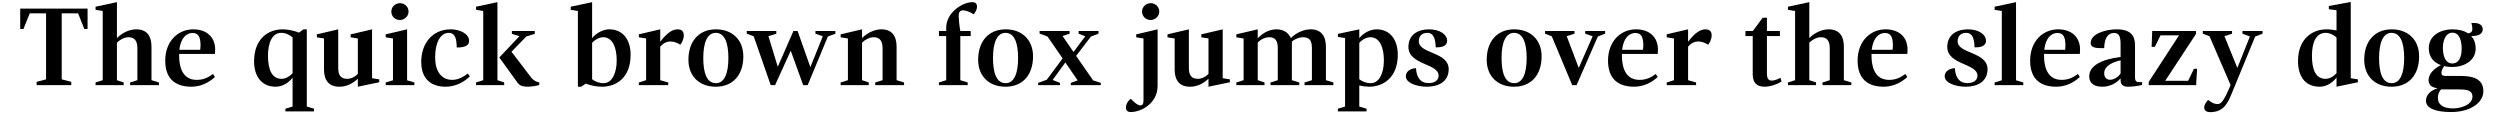 <?xml version="1.0" encoding="UTF-8"?>
<svg xmlns="http://www.w3.org/2000/svg" xmlns:xlink="http://www.w3.org/1999/xlink" width="930px" height="42px" viewBox="0 0 930 42" version="1.1">
<g id="surface1">
<path style=" stroke:none;fill-rule:nonzero;fill:rgb(0%,0%,0%);fill-opacity:1;" d="M 22.961 29.52 L 22.961 4.969 L 29.059 4.969 L 31.375 10.797 L 32.574 10.797 L 32.574 3.191 L 7.52 3.191 L 7.52 10.797 L 8.715 10.797 L 11.07 4.969 L 17.133 4.969 L 17.133 29.52 L 13.621 30.445 L 13.621 31.68 L 26.512 31.68 L 26.512 30.445 Z M 22.961 29.52 "/>
<path style=" stroke:none;fill-rule:nonzero;fill:rgb(0%,0%,0%);fill-opacity:1;" d="M 46.012 31.68 L 46.012 30.676 L 43.5 29.828 L 43.5 15.852 C 44.738 14.656 46.359 13.848 47.785 13.848 C 50.102 13.848 51.105 15.234 51.105 17.938 L 51.105 29.828 L 48.402 30.676 L 48.402 31.68 L 59.137 31.68 L 59.137 30.676 L 56.355 29.828 L 56.355 17.398 C 56.355 13.383 54.621 10.91 50.684 10.91 C 48.402 10.91 45.664 11.992 43.5 14.156 L 43.5 0.797 L 35.551 2.496 L 35.551 3.656 L 38.215 4.078 L 38.215 29.828 L 35.551 30.676 L 35.551 31.68 Z M 46.012 31.68 "/>
<path style=" stroke:none;fill-rule:nonzero;fill:rgb(0%,0%,0%);fill-opacity:1;" d="M 71.16 32.258 C 74.711 32.258 77.723 30.715 79.961 28.629 L 79.227 27.512 C 77.18 29.055 75.406 29.711 73.203 29.711 C 69.035 29.711 66.641 26.777 66.641 20.523 L 66.641 20.062 L 79.961 20.062 C 80 19.828 80.039 19.02 80.039 18.441 C 80.039 13.691 76.758 10.91 71.891 10.91 C 66.258 10.91 61.469 15.273 61.469 22.57 C 61.469 29.133 65.059 32.258 71.16 32.258 Z M 71.66 12.262 C 74.016 12.262 74.594 14.156 74.594 16.895 C 74.594 17.512 74.516 18.055 74.48 18.516 L 66.719 18.516 C 67.223 14.156 69.305 12.262 71.66 12.262 Z M 71.66 12.262 "/>
<path style=" stroke:none;fill-rule:nonzero;fill:rgb(0%,0%,0%);fill-opacity:1;" d="M 116.793 41.445 L 116.793 40.441 L 114.129 39.633 L 114.129 10.91 L 112.891 10.91 L 111.195 12.148 C 108.879 11.145 106.254 10.91 105.133 10.91 C 100 10.91 94.516 14.191 94.516 22.879 C 94.516 27.742 96.832 32.258 102.586 32.258 C 105.094 32.258 107.527 30.715 108.84 28.863 L 108.84 39.633 L 106.176 40.441 L 106.176 41.445 Z M 104.785 29.324 C 101.156 29.324 99.691 25.93 99.691 20.754 C 99.691 16.008 101.195 12.223 104.594 12.223 C 106.328 12.223 107.758 12.957 108.84 13.922 L 108.84 27.242 C 107.641 28.516 106.215 29.324 104.785 29.324 Z M 104.785 29.324 "/>
<path style=" stroke:none;fill-rule:nonzero;fill:rgb(0%,0%,0%);fill-opacity:1;" d="M 133.117 32.258 L 141.07 30.598 L 141.07 29.52 L 138.406 29.094 L 138.406 10.91 L 130.453 12.766 L 130.453 13.883 L 133.117 14.309 L 133.117 27.473 C 132 28.668 130.492 29.324 129.141 29.324 C 126.785 29.324 125.82 27.973 125.82 25.312 L 125.82 10.91 L 117.871 12.766 L 117.871 13.883 L 120.531 14.309 L 120.531 25.852 C 120.531 29.828 122.309 32.258 126.246 32.258 C 128.793 32.258 131.031 31.219 133.117 29.285 Z M 133.117 32.258 "/>
<path style=" stroke:none;fill-rule:nonzero;fill:rgb(0%,0%,0%);fill-opacity:1;" d="M 148.777 7.438 C 150.551 7.438 151.98 5.973 151.98 4.312 C 151.98 2.496 150.551 1.184 148.777 1.184 C 147 1.184 145.574 2.613 145.574 4.273 C 145.574 6.125 147 7.438 148.777 7.438 Z M 154.141 31.68 L 154.141 30.676 L 151.441 29.867 L 151.441 10.91 L 143.488 12.766 L 143.488 13.883 L 146.191 14.309 L 146.191 29.867 L 143.488 30.676 L 143.488 31.68 Z M 154.141 31.68 "/>
<path style=" stroke:none;fill-rule:nonzero;fill:rgb(0%,0%,0%);fill-opacity:1;" d="M 156.699 22.996 C 156.699 29.711 160.754 32.258 165.77 32.258 C 169.477 32.258 172.605 30.523 174.766 28.438 L 174.031 27.355 C 172.102 28.824 170.172 29.711 168.242 29.711 C 164.109 29.711 161.871 26.391 161.871 21.336 C 161.871 15.699 163.918 12.223 166.93 12.223 C 169.438 12.223 169.863 14.734 169.902 17.668 C 173.645 17.668 174.496 16.586 174.496 15.16 C 174.496 12.609 171.137 10.91 167.699 10.91 C 160.906 10.91 156.699 16.086 156.699 22.996 Z M 156.699 22.996 "/>
<path style=" stroke:none;fill-rule:nonzero;fill:rgb(0%,0%,0%);fill-opacity:1;" d="M 193.23 13.461 L 185.742 21.375 L 192.574 30.832 C 193.465 32.066 194.93 32.258 196.359 32.258 C 197.363 32.258 199.832 31.949 200.605 31.602 L 200.605 30.676 C 198.828 30.254 198.211 29.598 197.402 28.594 L 190.262 19.25 L 195.781 13.574 L 198.945 12.57 L 198.945 11.531 L 190.414 11.531 L 190.414 12.609 Z M 187.559 31.68 L 187.559 30.676 L 185.047 29.828 L 185.047 0.797 L 177.098 2.496 L 177.098 3.656 L 179.762 4.078 L 179.762 29.828 L 177.098 30.676 L 177.098 31.68 Z M 187.559 31.68 "/>
<path style=" stroke:none;fill-rule:nonzero;fill:rgb(0%,0%,0%);fill-opacity:1;" d="M 214.977 4.078 L 214.977 32.258 L 216.215 32.258 L 217.875 31.102 C 220.074 31.949 222.234 32.258 223.973 32.258 C 229.105 32.258 234.59 29.055 234.59 20.371 C 234.59 15.121 232 10.91 226.637 10.91 C 224.09 10.91 221.578 12.535 220.266 14.191 L 220.266 0.797 L 212.312 2.496 L 212.312 3.656 Z M 224.398 13.848 C 227.832 13.848 229.414 17.59 229.414 22.492 C 229.414 27.203 227.68 30.945 224.512 30.945 C 222.852 30.945 221.348 30.328 220.266 29.48 L 220.266 15.93 C 221.539 14.539 223.16 13.848 224.398 13.848 Z M 224.398 13.848 "/>
<path style=" stroke:none;fill-rule:nonzero;fill:rgb(0%,0%,0%);fill-opacity:1;" d="M 248.578 31.68 L 248.578 30.676 L 245.605 29.828 L 245.605 17.359 C 247.074 15.738 248.309 15.43 249.391 15.43 C 250.781 15.43 252.094 16.008 253.059 16.625 C 253.559 16.086 254.371 14.695 254.371 13.074 C 254.371 11.297 253.094 10.91 252.094 10.91 C 250.199 10.91 248.156 12.148 245.605 15.543 L 245.605 10.91 L 237.656 12.766 L 237.656 13.883 L 240.355 14.309 L 240.355 29.828 L 237.656 30.676 L 237.656 31.68 Z M 248.578 31.68 "/>
<path style=" stroke:none;fill-rule:nonzero;fill:rgb(0%,0%,0%);fill-opacity:1;" d="M 266.328 30.945 C 263.047 30.945 261.617 27.395 261.617 21.605 C 261.617 15.891 263.086 12.223 266.25 12.223 C 269.531 12.223 270.961 15.816 270.961 21.605 C 270.961 27.281 269.492 30.945 266.328 30.945 Z M 266.25 32.258 C 272.617 32.258 276.52 27.938 276.52 20.949 C 276.52 14.812 272.387 10.91 266.328 10.91 C 260.074 10.91 256.098 15.273 256.098 22.223 C 256.098 28.398 260.188 32.258 266.25 32.258 Z M 266.25 32.258 "/>
<path style=" stroke:none;fill-rule:nonzero;fill:rgb(0%,0%,0%);fill-opacity:1;" d="M 296.707 11.531 L 295.16 11.531 L 289.332 24.848 L 285.859 13.461 L 288.793 12.535 L 288.793 11.531 L 277.789 11.531 L 277.789 12.535 L 280.375 13.5 L 286.707 31.68 L 288.328 31.68 L 294.156 18.863 L 298.789 31.68 L 300.449 31.68 L 307.977 13.574 L 310.758 12.535 L 310.758 11.531 L 303.344 11.531 L 303.344 12.535 L 306.086 13.5 L 301.453 24.965 Z M 296.707 11.531 "/>
<path style=" stroke:none;fill-rule:nonzero;fill:rgb(0%,0%,0%);fill-opacity:1;" d="M 320.676 10.91 L 312.723 12.766 L 312.723 13.883 L 315.426 14.309 L 315.426 29.828 L 312.723 30.676 L 312.723 31.68 L 323.184 31.68 L 323.184 30.676 L 320.676 29.828 L 320.676 15.852 C 321.91 14.656 323.531 13.848 325 13.848 C 327.277 13.848 328.32 15.234 328.32 17.938 L 328.32 29.828 L 325.578 30.676 L 325.578 31.68 L 336.309 31.68 L 336.309 30.676 L 333.531 29.828 L 333.531 17.398 C 333.531 13.383 331.793 10.91 327.895 10.91 C 325.578 10.91 322.875 11.992 320.676 14.156 Z M 320.676 10.91 "/>
<path style=" stroke:none;fill-rule:nonzero;fill:rgb(0%,0%,0%);fill-opacity:1;" d="M 357.238 29.828 L 357.238 13.422 L 361.098 13.422 L 361.098 11.531 L 357.238 11.531 C 356.93 9.984 356.621 6.938 356.621 5.973 C 356.621 4.582 357.082 3.848 358.281 3.848 C 359.285 3.848 360.828 4.426 362.219 5.316 C 362.875 4.582 363.453 3.461 363.453 2.457 C 363.453 1.34 362.758 0.797 361.793 0.797 C 358.047 0.797 352.027 4.621 351.988 10.293 L 351.988 11.531 L 349.285 11.531 L 349.285 13.422 L 351.988 13.422 L 351.988 29.828 L 349.285 30.676 L 349.285 31.68 L 359.98 31.68 L 359.98 30.676 Z M 357.238 29.828 "/>
<path style=" stroke:none;fill-rule:nonzero;fill:rgb(0%,0%,0%);fill-opacity:1;" d="M 374.102 30.945 C 370.82 30.945 369.395 27.395 369.395 21.605 C 369.395 15.891 370.859 12.223 374.027 12.223 C 377.309 12.223 378.734 15.816 378.734 21.605 C 378.734 27.281 377.27 30.945 374.102 30.945 Z M 374.027 32.258 C 380.395 32.258 384.293 27.938 384.293 20.949 C 384.293 14.812 380.164 10.91 374.102 10.91 C 367.848 10.91 363.875 15.273 363.875 22.223 C 363.875 28.398 367.965 32.258 374.027 32.258 Z M 374.027 32.258 "/>
<path style=" stroke:none;fill-rule:nonzero;fill:rgb(0%,0%,0%);fill-opacity:1;" d="M 397.883 12.535 L 397.883 11.531 L 386.727 11.531 L 386.727 12.496 L 389.66 13.574 L 395.297 21.723 L 389.391 29.672 L 386.184 30.832 L 386.184 31.68 L 394.332 31.68 L 394.332 30.832 L 391.59 29.75 L 396.301 23.227 L 400.895 29.906 L 398.344 30.832 L 398.344 31.68 L 409.5 31.68 L 409.5 30.832 L 406.645 29.906 L 400.312 20.793 L 405.836 13.574 L 408.652 12.535 L 408.652 11.531 L 401.242 11.531 L 401.242 12.535 L 403.711 13.5 L 399.348 19.328 L 395.258 13.383 Z M 397.883 12.535 "/>
<path style=" stroke:none;fill-rule:nonzero;fill:rgb(0%,0%,0%);fill-opacity:1;" d="M 430.629 10.91 L 422.676 12.766 L 422.676 13.883 L 425.379 14.309 L 425.379 37.277 C 425.379 38.203 425.301 39.207 424.219 39.207 C 423.371 39.207 422.137 38.359 420.668 36.738 C 419.973 37.16 418.855 38.473 418.855 40.02 C 418.855 41.137 419.551 41.68 420.555 41.68 C 424.762 41.68 430.629 38.32 430.629 31.91 Z M 428.043 7.438 C 429.816 7.438 431.246 5.973 431.246 4.312 C 431.246 2.496 429.816 1.184 428.043 1.184 C 426.266 1.184 424.84 2.613 424.84 4.273 C 424.84 6.125 426.266 7.438 428.043 7.438 Z M 428.043 7.438 "/>
<path style=" stroke:none;fill-rule:nonzero;fill:rgb(0%,0%,0%);fill-opacity:1;" d="M 449.559 32.258 L 457.508 30.598 L 457.508 29.52 L 454.844 29.094 L 454.844 10.91 L 446.895 12.766 L 446.895 13.883 L 449.559 14.309 L 449.559 27.473 C 448.438 28.668 446.934 29.324 445.582 29.324 C 443.227 29.324 442.262 27.973 442.262 25.312 L 442.262 10.91 L 434.309 12.766 L 434.309 13.883 L 436.973 14.309 L 436.973 25.852 C 436.973 29.828 438.746 32.258 442.684 32.258 C 445.234 32.258 447.473 31.219 449.559 29.285 Z M 449.559 32.258 "/>
<path style=" stroke:none;fill-rule:nonzero;fill:rgb(0%,0%,0%);fill-opacity:1;" d="M 480.578 29.828 L 480.578 15.43 C 481.699 14.504 483.359 13.848 484.672 13.848 C 487.18 13.848 488.031 15.121 488.031 17.898 L 488.031 29.828 L 485.289 30.676 L 485.289 31.68 L 496.02 31.68 L 496.02 30.676 L 493.242 29.828 L 493.242 17.359 C 493.242 13.383 491.465 10.91 487.527 10.91 C 485.406 10.91 482.434 11.914 480.195 14.156 C 479.422 12.535 477.918 10.91 474.867 10.91 C 472.703 10.91 470.195 11.801 467.879 14.23 L 467.879 10.91 L 459.926 12.766 L 459.926 13.883 L 462.629 14.309 L 462.629 29.828 L 459.926 30.676 L 459.926 31.68 L 470.391 31.68 L 470.391 30.676 L 467.879 29.828 L 467.879 15.852 C 469 14.617 470.66 13.848 472.164 13.848 C 474.48 13.848 475.328 15.234 475.328 17.898 L 475.328 29.828 L 472.629 30.676 L 472.629 31.68 L 483.32 31.68 L 483.32 30.676 Z M 480.578 29.828 "/>
<path style=" stroke:none;fill-rule:nonzero;fill:rgb(0%,0%,0%);fill-opacity:1;" d="M 505.656 10.91 L 497.703 12.609 L 497.703 13.73 L 500.367 14.156 L 500.367 39.633 L 497.703 40.441 L 497.703 41.445 L 508.359 41.445 L 508.359 40.441 L 505.656 39.633 L 505.656 31.797 C 506.969 32.105 508.242 32.258 509.363 32.258 C 514.496 32.258 519.977 28.902 519.977 20.371 C 519.977 15.121 517.391 10.91 512.027 10.91 C 509.477 10.91 506.969 12.535 505.656 14.191 Z M 509.789 13.848 C 513.223 13.848 514.805 17.59 514.805 22.492 C 514.805 27.203 513.07 30.945 509.902 30.945 C 508.242 30.945 506.738 30.328 505.656 29.48 L 505.656 15.93 C 506.93 14.539 508.551 13.848 509.789 13.848 Z M 509.789 13.848 "/>
<path style=" stroke:none;fill-rule:nonzero;fill:rgb(0%,0%,0%);fill-opacity:1;" d="M 538.91 25.734 C 538.91 19.211 527.793 20.062 527.793 15.352 C 527.793 13.344 529.066 12.223 530.922 12.223 C 533.621 12.223 533.969 15.004 534.086 17.629 C 535.746 17.629 538.332 17.438 538.332 15.16 C 538.332 12.805 535.59 10.91 531.578 10.91 C 527.523 10.91 523.934 12.879 523.934 17.438 C 523.934 24.23 535.168 23.496 535.168 28.168 C 535.168 29.941 533.547 30.91 531.461 30.91 C 528.297 30.91 526.945 28.707 526.75 25.348 C 524.668 25.465 522.969 26.547 522.969 28.398 C 522.969 30.871 527.059 32.258 530.805 32.258 C 535.281 32.258 538.91 30.254 538.91 25.734 Z M 538.91 25.734 "/>
<path style=" stroke:none;fill-rule:nonzero;fill:rgb(0%,0%,0%);fill-opacity:1;" d="M 563.285 30.945 C 560.004 30.945 558.578 27.395 558.578 21.605 C 558.578 15.891 560.043 12.223 563.211 12.223 C 566.492 12.223 567.918 15.816 567.918 21.605 C 567.918 27.281 566.453 30.945 563.285 30.945 Z M 563.211 32.258 C 569.578 32.258 573.477 27.938 573.477 20.949 C 573.477 14.812 569.348 10.91 563.285 10.91 C 557.031 10.91 553.055 15.273 553.055 22.223 C 553.055 28.398 557.148 32.258 563.211 32.258 Z M 563.211 32.258 "/>
<path style=" stroke:none;fill-rule:nonzero;fill:rgb(0%,0%,0%);fill-opacity:1;" d="M 582.816 13.461 L 585.715 12.535 L 585.715 11.531 L 574.75 11.531 L 574.75 12.535 L 577.258 13.5 L 584.863 31.68 L 586.484 31.68 L 594.398 13.574 L 597.102 12.535 L 597.102 11.531 L 589.688 11.531 L 589.688 12.535 L 592.469 13.5 L 587.297 25.273 Z M 582.816 13.461 "/>
<path style=" stroke:none;fill-rule:nonzero;fill:rgb(0%,0%,0%);fill-opacity:1;" d="M 607.871 32.258 C 611.426 32.258 614.434 30.715 616.676 28.629 L 615.941 27.512 C 613.895 29.055 612.117 29.711 609.918 29.711 C 605.75 29.711 603.355 26.777 603.355 20.523 L 603.355 20.062 L 616.676 20.062 C 616.711 19.828 616.75 19.02 616.75 18.441 C 616.75 13.691 613.469 10.91 608.605 10.91 C 602.969 10.91 598.184 15.273 598.184 22.57 C 598.184 29.133 601.773 32.258 607.871 32.258 Z M 608.375 12.262 C 610.73 12.262 611.309 14.156 611.309 16.895 C 611.309 17.512 611.23 18.055 611.191 18.516 L 603.434 18.516 C 603.934 14.156 606.02 12.262 608.375 12.262 Z M 608.375 12.262 "/>
<path style=" stroke:none;fill-rule:nonzero;fill:rgb(0%,0%,0%);fill-opacity:1;" d="M 630.941 31.68 L 630.941 30.676 L 627.969 29.828 L 627.969 17.359 C 629.438 15.738 630.672 15.43 631.754 15.43 C 633.145 15.43 634.457 16.008 635.422 16.625 C 635.922 16.086 636.734 14.695 636.734 13.074 C 636.734 11.297 635.461 10.91 634.457 10.91 C 632.562 10.91 630.52 12.148 627.969 15.543 L 627.969 10.91 L 620.02 12.766 L 620.02 13.883 L 622.719 14.309 L 622.719 29.828 L 620.02 30.676 L 620.02 31.68 Z M 630.941 31.68 "/>
<path style=" stroke:none;fill-rule:nonzero;fill:rgb(0%,0%,0%);fill-opacity:1;" d="M 656.449 32.258 C 658.574 32.258 661.082 31.371 662.742 30.328 L 662.316 28.941 C 661.43 29.48 660 29.98 659.191 29.98 C 657.762 29.98 657.301 29.172 657.301 27.203 L 657.301 13.422 L 662.125 13.422 L 662.125 11.531 L 657.301 11.531 L 657.301 6.59 L 655.715 6.59 L 652.051 11.531 L 649.309 11.531 L 649.309 13.422 L 652.012 13.422 L 652.012 27.551 C 652.012 30.793 653.516 32.258 656.449 32.258 Z M 656.449 32.258 "/>
<path style=" stroke:none;fill-rule:nonzero;fill:rgb(0%,0%,0%);fill-opacity:1;" d="M 675.57 31.68 L 675.57 30.676 L 673.062 29.828 L 673.062 15.852 C 674.297 14.656 675.918 13.848 677.348 13.848 C 679.664 13.848 680.668 15.234 680.668 17.938 L 680.668 29.828 L 677.965 30.676 L 677.965 31.68 L 688.695 31.68 L 688.695 30.676 L 685.918 29.828 L 685.918 17.398 C 685.918 13.383 684.18 10.91 680.242 10.91 C 677.965 10.91 675.223 11.992 673.062 14.156 L 673.062 0.797 L 665.109 2.496 L 665.109 3.656 L 667.773 4.078 L 667.773 29.828 L 665.109 30.676 L 665.109 31.68 Z M 675.57 31.68 "/>
<path style=" stroke:none;fill-rule:nonzero;fill:rgb(0%,0%,0%);fill-opacity:1;" d="M 700.719 32.258 C 704.273 32.258 707.281 30.715 709.523 28.629 L 708.789 27.512 C 706.742 29.055 704.965 29.711 702.766 29.711 C 698.598 29.711 696.203 26.777 696.203 20.523 L 696.203 20.062 L 709.523 20.062 C 709.559 19.828 709.598 19.02 709.598 18.441 C 709.598 13.691 706.316 10.91 701.453 10.91 C 695.816 10.91 691.031 15.273 691.031 22.57 C 691.031 29.133 694.621 32.258 700.719 32.258 Z M 701.223 12.262 C 703.578 12.262 704.156 14.156 704.156 16.895 C 704.156 17.512 704.078 18.055 704.039 18.516 L 696.281 18.516 C 696.781 14.156 698.867 12.262 701.223 12.262 Z M 701.223 12.262 "/>
<path style=" stroke:none;fill-rule:nonzero;fill:rgb(0%,0%,0%);fill-opacity:1;" d="M 739.363 25.734 C 739.363 19.211 728.246 20.062 728.246 15.352 C 728.246 13.344 729.52 12.223 731.375 12.223 C 734.078 12.223 734.426 15.004 734.539 17.629 C 736.199 17.629 738.785 17.438 738.785 15.16 C 738.785 12.805 736.047 10.91 732.031 10.91 C 727.977 10.91 724.387 12.879 724.387 17.438 C 724.387 24.23 735.621 23.496 735.621 28.168 C 735.621 29.941 734 30.91 731.914 30.91 C 728.75 30.91 727.398 28.707 727.207 25.348 C 725.121 25.465 723.422 26.547 723.422 28.398 C 723.422 30.871 727.516 32.258 731.258 32.258 C 735.738 32.258 739.363 30.254 739.363 25.734 Z M 739.363 25.734 "/>
<path style=" stroke:none;fill-rule:nonzero;fill:rgb(0%,0%,0%);fill-opacity:1;" d="M 752.664 31.68 L 752.664 30.676 L 749.961 29.867 L 749.961 0.797 L 742.008 2.496 L 742.008 3.656 L 744.672 4.078 L 744.672 29.867 L 742.008 30.676 L 742.008 31.68 Z M 752.664 31.68 "/>
<path style=" stroke:none;fill-rule:nonzero;fill:rgb(0%,0%,0%);fill-opacity:1;" d="M 764.902 32.258 C 768.453 32.258 771.465 30.715 773.703 28.629 L 772.969 27.512 C 770.922 29.055 769.148 29.711 766.945 29.711 C 762.777 29.711 760.383 26.777 760.383 20.523 L 760.383 20.062 L 773.703 20.062 C 773.742 19.828 773.781 19.02 773.781 18.441 C 773.781 13.691 770.5 10.91 765.633 10.91 C 760 10.91 755.211 15.273 755.211 22.57 C 755.211 29.133 758.801 32.258 764.902 32.258 Z M 765.402 12.262 C 767.758 12.262 768.336 14.156 768.336 16.895 C 768.336 17.512 768.258 18.055 768.223 18.516 L 760.461 18.516 C 760.965 14.156 763.047 12.262 765.402 12.262 Z M 765.402 12.262 "/>
<path style=" stroke:none;fill-rule:nonzero;fill:rgb(0%,0%,0%);fill-opacity:1;" d="M 791.602 32.258 C 793.066 32.258 795.27 32.027 796.852 31.602 L 796.891 30.562 L 796 30.562 C 794.805 30.562 794.227 30.328 794.227 28.707 L 794.227 16.742 C 794.227 13.422 792.719 10.91 787.43 10.91 C 783.34 10.91 777.742 12.535 777.742 15.969 C 777.742 16.781 778.051 17.898 781.18 17.898 L 782.762 17.898 C 782.836 14.348 784.074 12.262 786.391 12.262 C 788.203 12.262 788.859 13.461 788.859 16.434 L 788.859 21.18 C 781.602 22.105 777.203 24.5 777.203 28.359 C 777.203 31.41 779.594 32.258 782.066 32.258 C 784.613 32.258 787.047 31.219 788.859 29.133 L 788.859 29.711 C 788.859 31.371 789.633 32.258 791.602 32.258 Z M 784.961 29.672 C 783.648 29.672 782.762 28.824 782.762 27.281 C 782.762 24.23 786.543 22.957 788.859 22.453 L 788.859 27.355 C 787.816 28.824 786.234 29.672 784.961 29.672 Z M 784.961 29.672 "/>
<path style=" stroke:none;fill-rule:nonzero;fill:rgb(0%,0%,0%);fill-opacity:1;" d="M 816.961 31.68 L 817.309 25.582 L 816.148 25.582 L 813.988 30.059 L 805.457 30.059 L 816.922 12.609 L 816.922 11.531 L 800.629 11.531 L 800.398 17.438 L 801.598 17.438 L 803.719 13.152 L 810.59 13.152 L 799.316 30.484 L 799.316 31.68 Z M 816.961 31.68 "/>
<path style=" stroke:none;fill-rule:nonzero;fill:rgb(0%,0%,0%);fill-opacity:1;" d="M 830.324 12.535 L 830.324 11.531 L 819.438 11.531 L 819.438 12.535 L 821.945 13.5 L 829.781 31.641 C 827.234 37.703 826.27 38.707 824.918 38.707 C 823.375 38.707 822.062 37.664 821.445 37.199 C 820.906 37.703 819.977 38.746 819.977 40.059 C 819.977 41.254 821.098 41.719 822.18 41.719 C 827.082 41.719 828.703 38.473 830.207 34.77 L 838.934 13.574 L 841.672 12.535 L 841.672 11.531 L 834.184 11.531 L 834.184 12.535 L 836.965 13.574 L 832.293 25.273 L 827.504 13.461 Z M 830.324 12.535 "/>
<path style=" stroke:none;fill-rule:nonzero;fill:rgb(0%,0%,0%);fill-opacity:1;" d="M 865.094 29.324 C 861.273 29.324 860.039 25.543 860.039 20.754 C 860.039 15.504 861.734 12.223 865.133 12.223 C 866.754 12.223 868.453 13.152 869.188 14 L 869.188 27.203 C 867.949 28.629 866.445 29.324 865.094 29.324 Z M 874.477 29.094 L 874.477 0.723 L 866.328 2.227 L 866.328 3.422 L 869.188 3.809 L 869.188 11.336 C 868.066 11.105 866.793 10.91 865.48 10.91 C 860.348 10.91 854.863 14.27 854.863 22.762 C 854.863 27.973 857.18 32.258 862.934 32.258 C 865.637 32.258 867.949 30.523 869.188 28.824 L 869.188 32.258 L 877.137 30.598 L 877.137 29.52 Z M 874.477 29.094 "/>
<path style=" stroke:none;fill-rule:nonzero;fill:rgb(0%,0%,0%);fill-opacity:1;" d="M 889.719 30.945 C 886.438 30.945 885.012 27.395 885.012 21.605 C 885.012 15.891 886.477 12.223 889.645 12.223 C 892.926 12.223 894.352 15.816 894.352 21.605 C 894.352 27.281 892.887 30.945 889.719 30.945 Z M 889.645 32.258 C 896.012 32.258 899.91 27.938 899.91 20.949 C 899.91 14.812 895.781 10.91 889.719 10.91 C 883.469 10.91 879.492 15.273 879.492 22.223 C 879.492 28.398 883.582 32.258 889.645 32.258 Z M 889.645 32.258 "/>
<path style=" stroke:none;fill-rule:nonzero;fill:rgb(0%,0%,0%);fill-opacity:1;" d="M 912.266 10.91 C 908.059 10.91 903.504 13.074 903.504 17.938 C 903.504 21.336 905.473 23.305 908.02 24.23 C 905.547 25.426 903.426 27.434 903.426 29.828 C 903.426 32.184 905.395 32.605 906.824 32.84 C 904.352 33.535 902.461 35.156 902.461 37.473 C 902.461 40.098 905.625 41.68 911.801 41.68 C 918.828 41.68 923.809 38.32 923.809 33.918 C 923.809 28.902 919.176 28.246 915.16 28.246 L 909.719 28.246 C 908.598 28.246 908.211 27.859 908.211 27.086 C 908.211 26.508 908.559 25.426 909.254 24.578 C 910.18 24.848 911.223 24.926 912.227 24.926 C 916.473 24.926 920.949 22.688 920.949 18.055 C 920.949 16.008 920.293 14.504 919.293 13.383 L 919.871 13.383 C 921.992 13.383 923.574 12.535 923.574 10.949 C 923.574 9.484 922.418 8.559 920.527 8.559 L 919.367 8.559 C 919.602 9.254 919.715 10.141 919.715 10.719 C 919.715 11.723 919.328 12.223 918.133 12.418 C 916.512 11.336 914.387 10.91 912.266 10.91 Z M 912.574 40.328 C 909.215 40.328 906.898 39.207 906.898 36.312 C 906.898 35.039 907.48 33.844 908.059 33.262 L 914.734 33.262 C 917.707 33.262 919.754 33.648 919.754 35.887 C 919.754 39.055 915.316 40.328 912.574 40.328 Z M 912.227 12.148 C 915.277 12.148 915.738 15.852 915.738 18.168 C 915.738 21.375 914.582 23.613 912.305 23.613 C 909.254 23.613 908.754 19.984 908.754 17.746 C 908.793 14.23 910.297 12.148 912.227 12.148 Z M 912.227 12.148 "/>
</g>
</svg>
